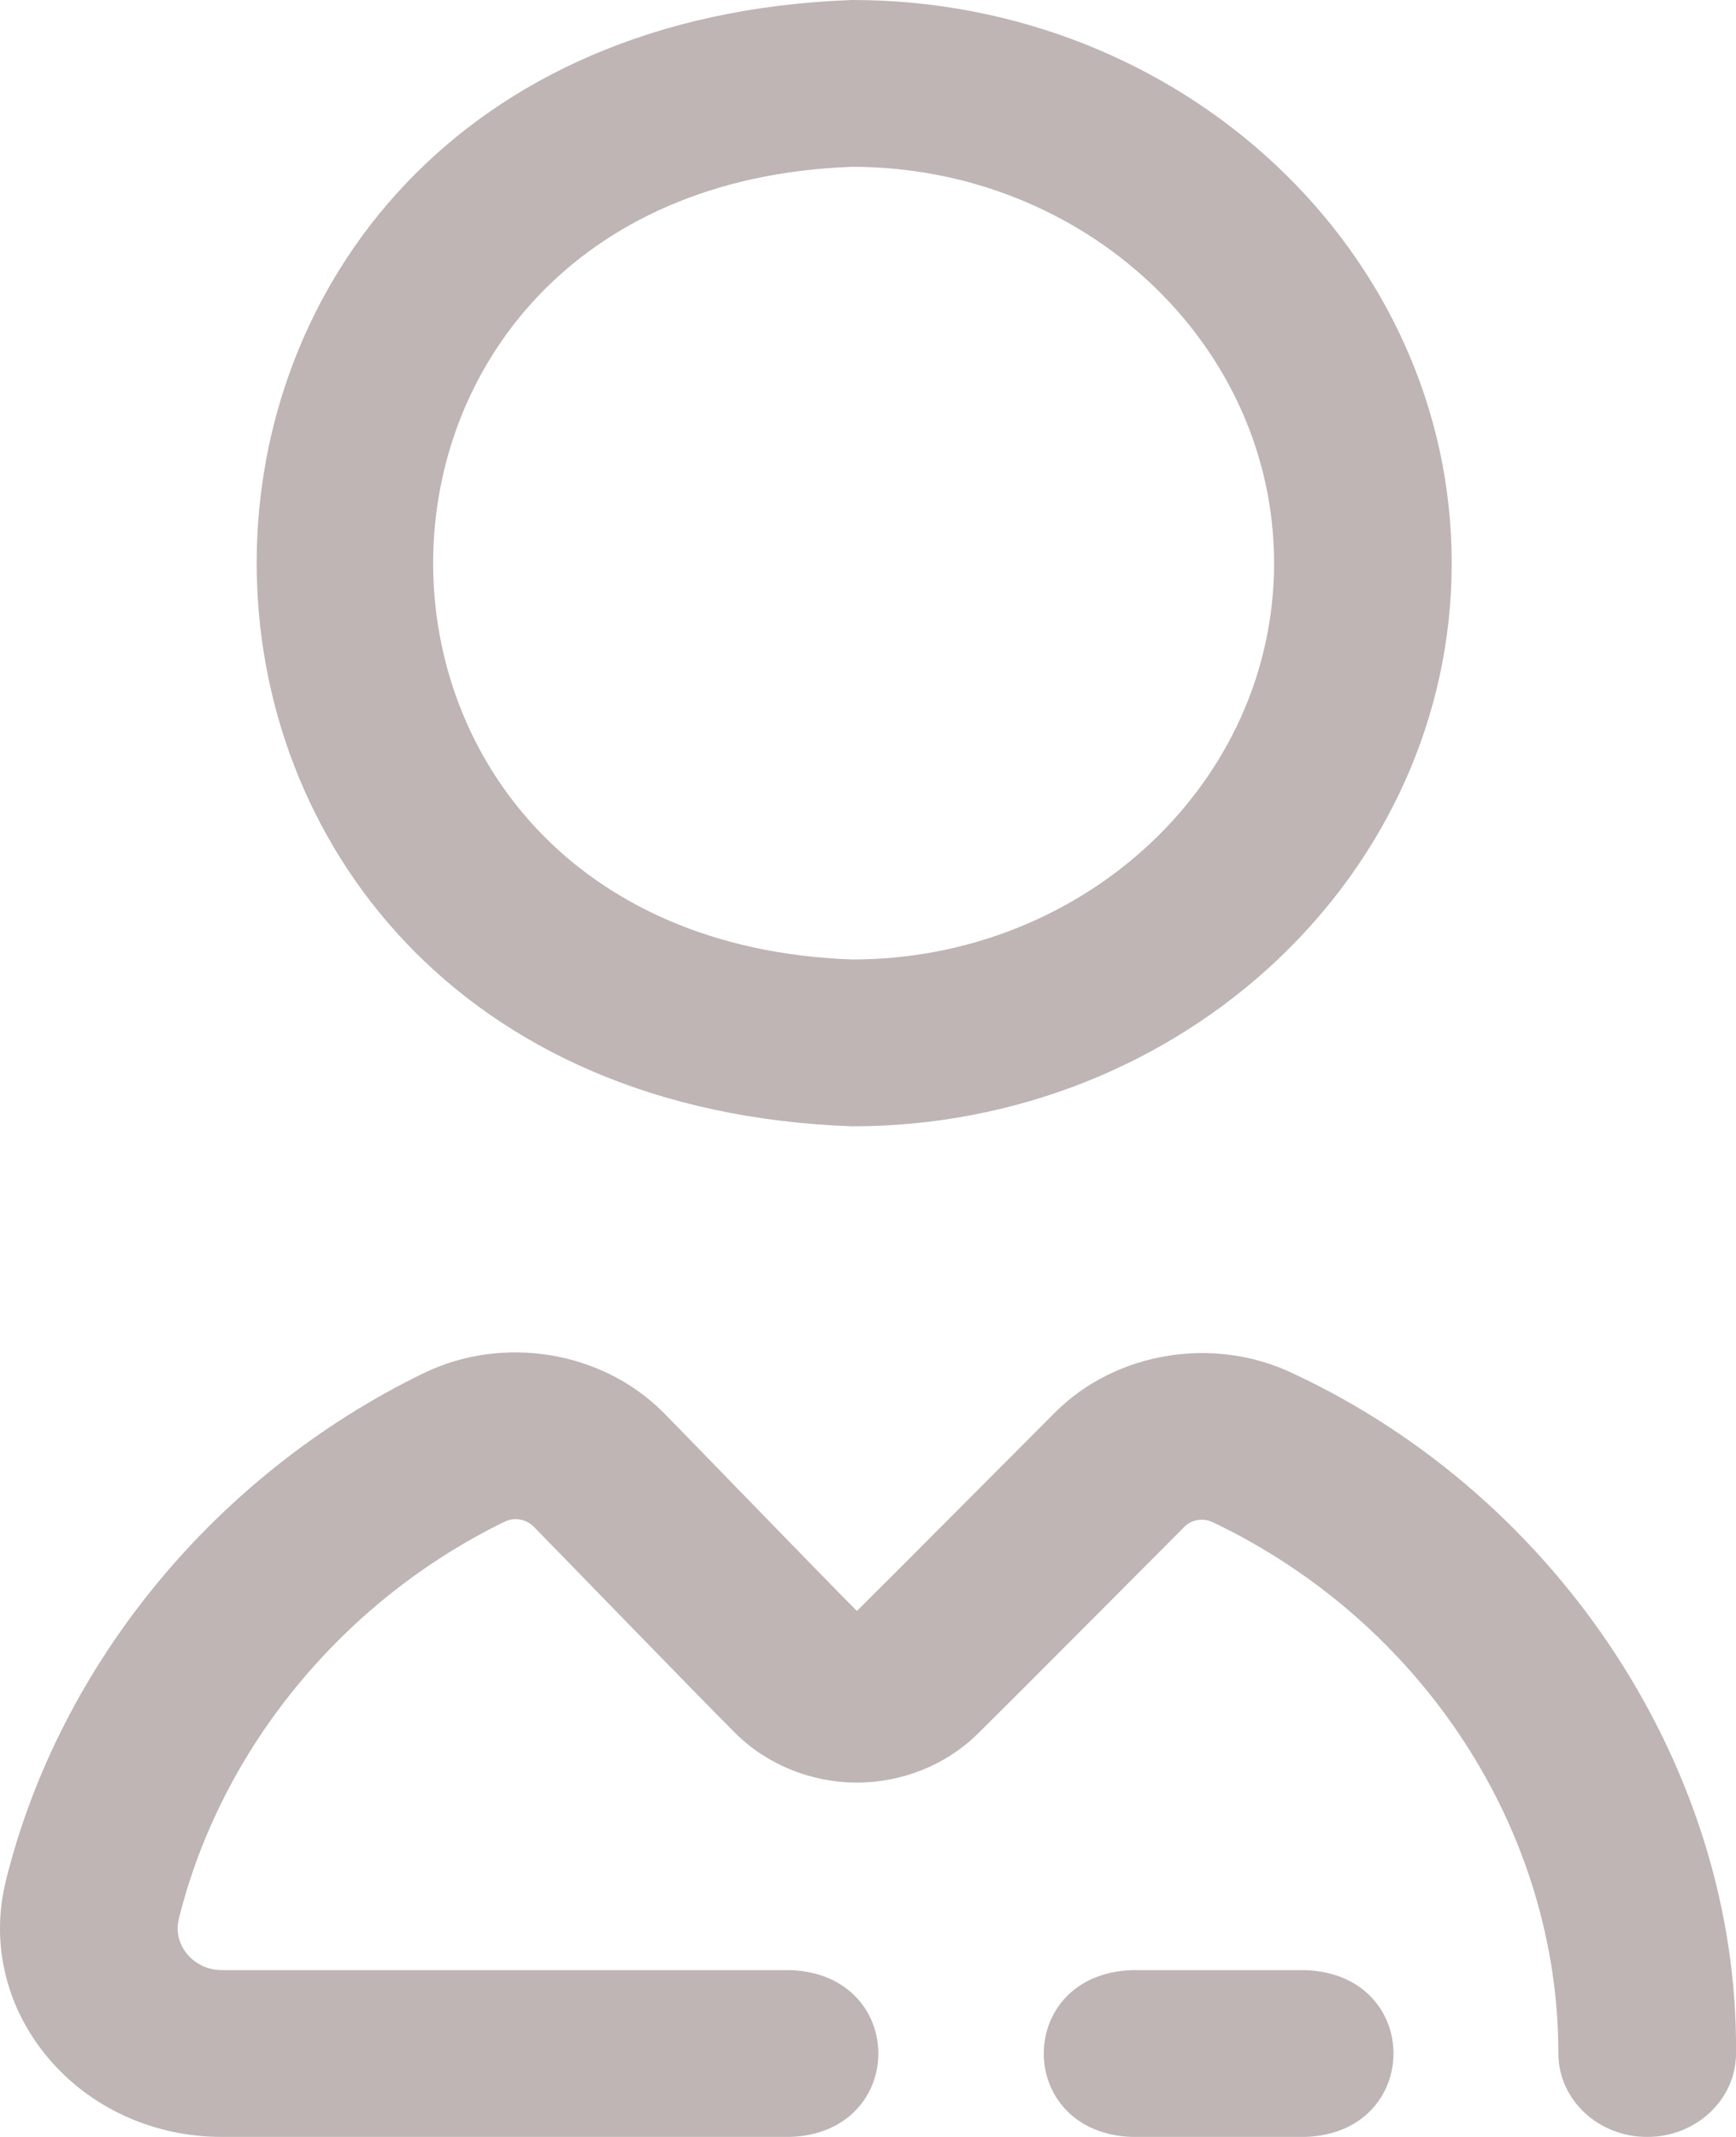 <?xml version="1.0" encoding="UTF-8"?>
<svg width="13px" height="16px" viewBox="0 0 13 16" version="1.1" xmlns="http://www.w3.org/2000/svg" xmlns:xlink="http://www.w3.org/1999/xlink">
    <title>compte</title>
    <g id="Page-1" stroke="none" stroke-width="1" fill="none" fill-rule="evenodd" opacity="0.3">
        <g id="Medium" transform="translate(-1144, -52)" fill="#240605" fill-rule="nonzero">
            <g id="Group-2" transform="translate(1144, 45)">
                <path d="M9.774,23 L8.477,23 C7.596,22.969 7.596,21.781 8.477,21.751 L9.774,21.751 C10.656,21.781 10.655,22.97 9.774,23 Z M10.871,11.217 C10.871,8.892 8.858,7 6.382,7 C0.434,7.212 0.437,15.222 6.382,15.433 C8.858,15.433 10.871,13.542 10.871,11.217 Z M9.541,11.217 C9.541,12.853 8.124,14.184 6.382,14.184 C2.197,14.035 2.198,8.398 6.382,8.249 C8.124,8.249 9.541,9.581 9.541,11.217 Z M13,22.375 C13.021,20.268 11.687,18.218 9.682,17.283 C9.09,17 8.358,17.12 7.902,17.574 C7.812,17.663 6.732,18.75 6.417,19.062 C6.132,18.776 5.069,17.677 4.967,17.575 C4.505,17.113 3.767,16.993 3.171,17.282 C1.615,18.039 0.446,19.459 0.044,21.081 C-0.072,21.549 0.044,22.034 0.362,22.41 C0.679,22.785 1.153,23 1.663,23 L5.917,23 C6.798,22.969 6.797,21.781 5.917,21.751 L1.663,21.751 C1.524,21.751 1.441,21.677 1.403,21.633 C1.366,21.588 1.307,21.494 1.34,21.364 C1.655,20.094 2.568,18.982 3.782,18.392 C3.852,18.358 3.94,18.374 3.996,18.43 C4.091,18.525 5.209,19.68 5.509,19.979 C5.744,20.212 6.074,20.346 6.415,20.347 C6.756,20.347 7.086,20.214 7.321,19.982 C7.648,19.66 8.781,18.52 8.87,18.431 C8.924,18.377 9.01,18.363 9.081,18.397 C10.653,19.146 11.67,20.708 11.67,22.375 C11.67,22.72 11.967,23 12.335,23 C12.702,23 13,22.72 13,22.375 Z" id="compte"></path>
            </g>
        </g>
    </g>
</svg>